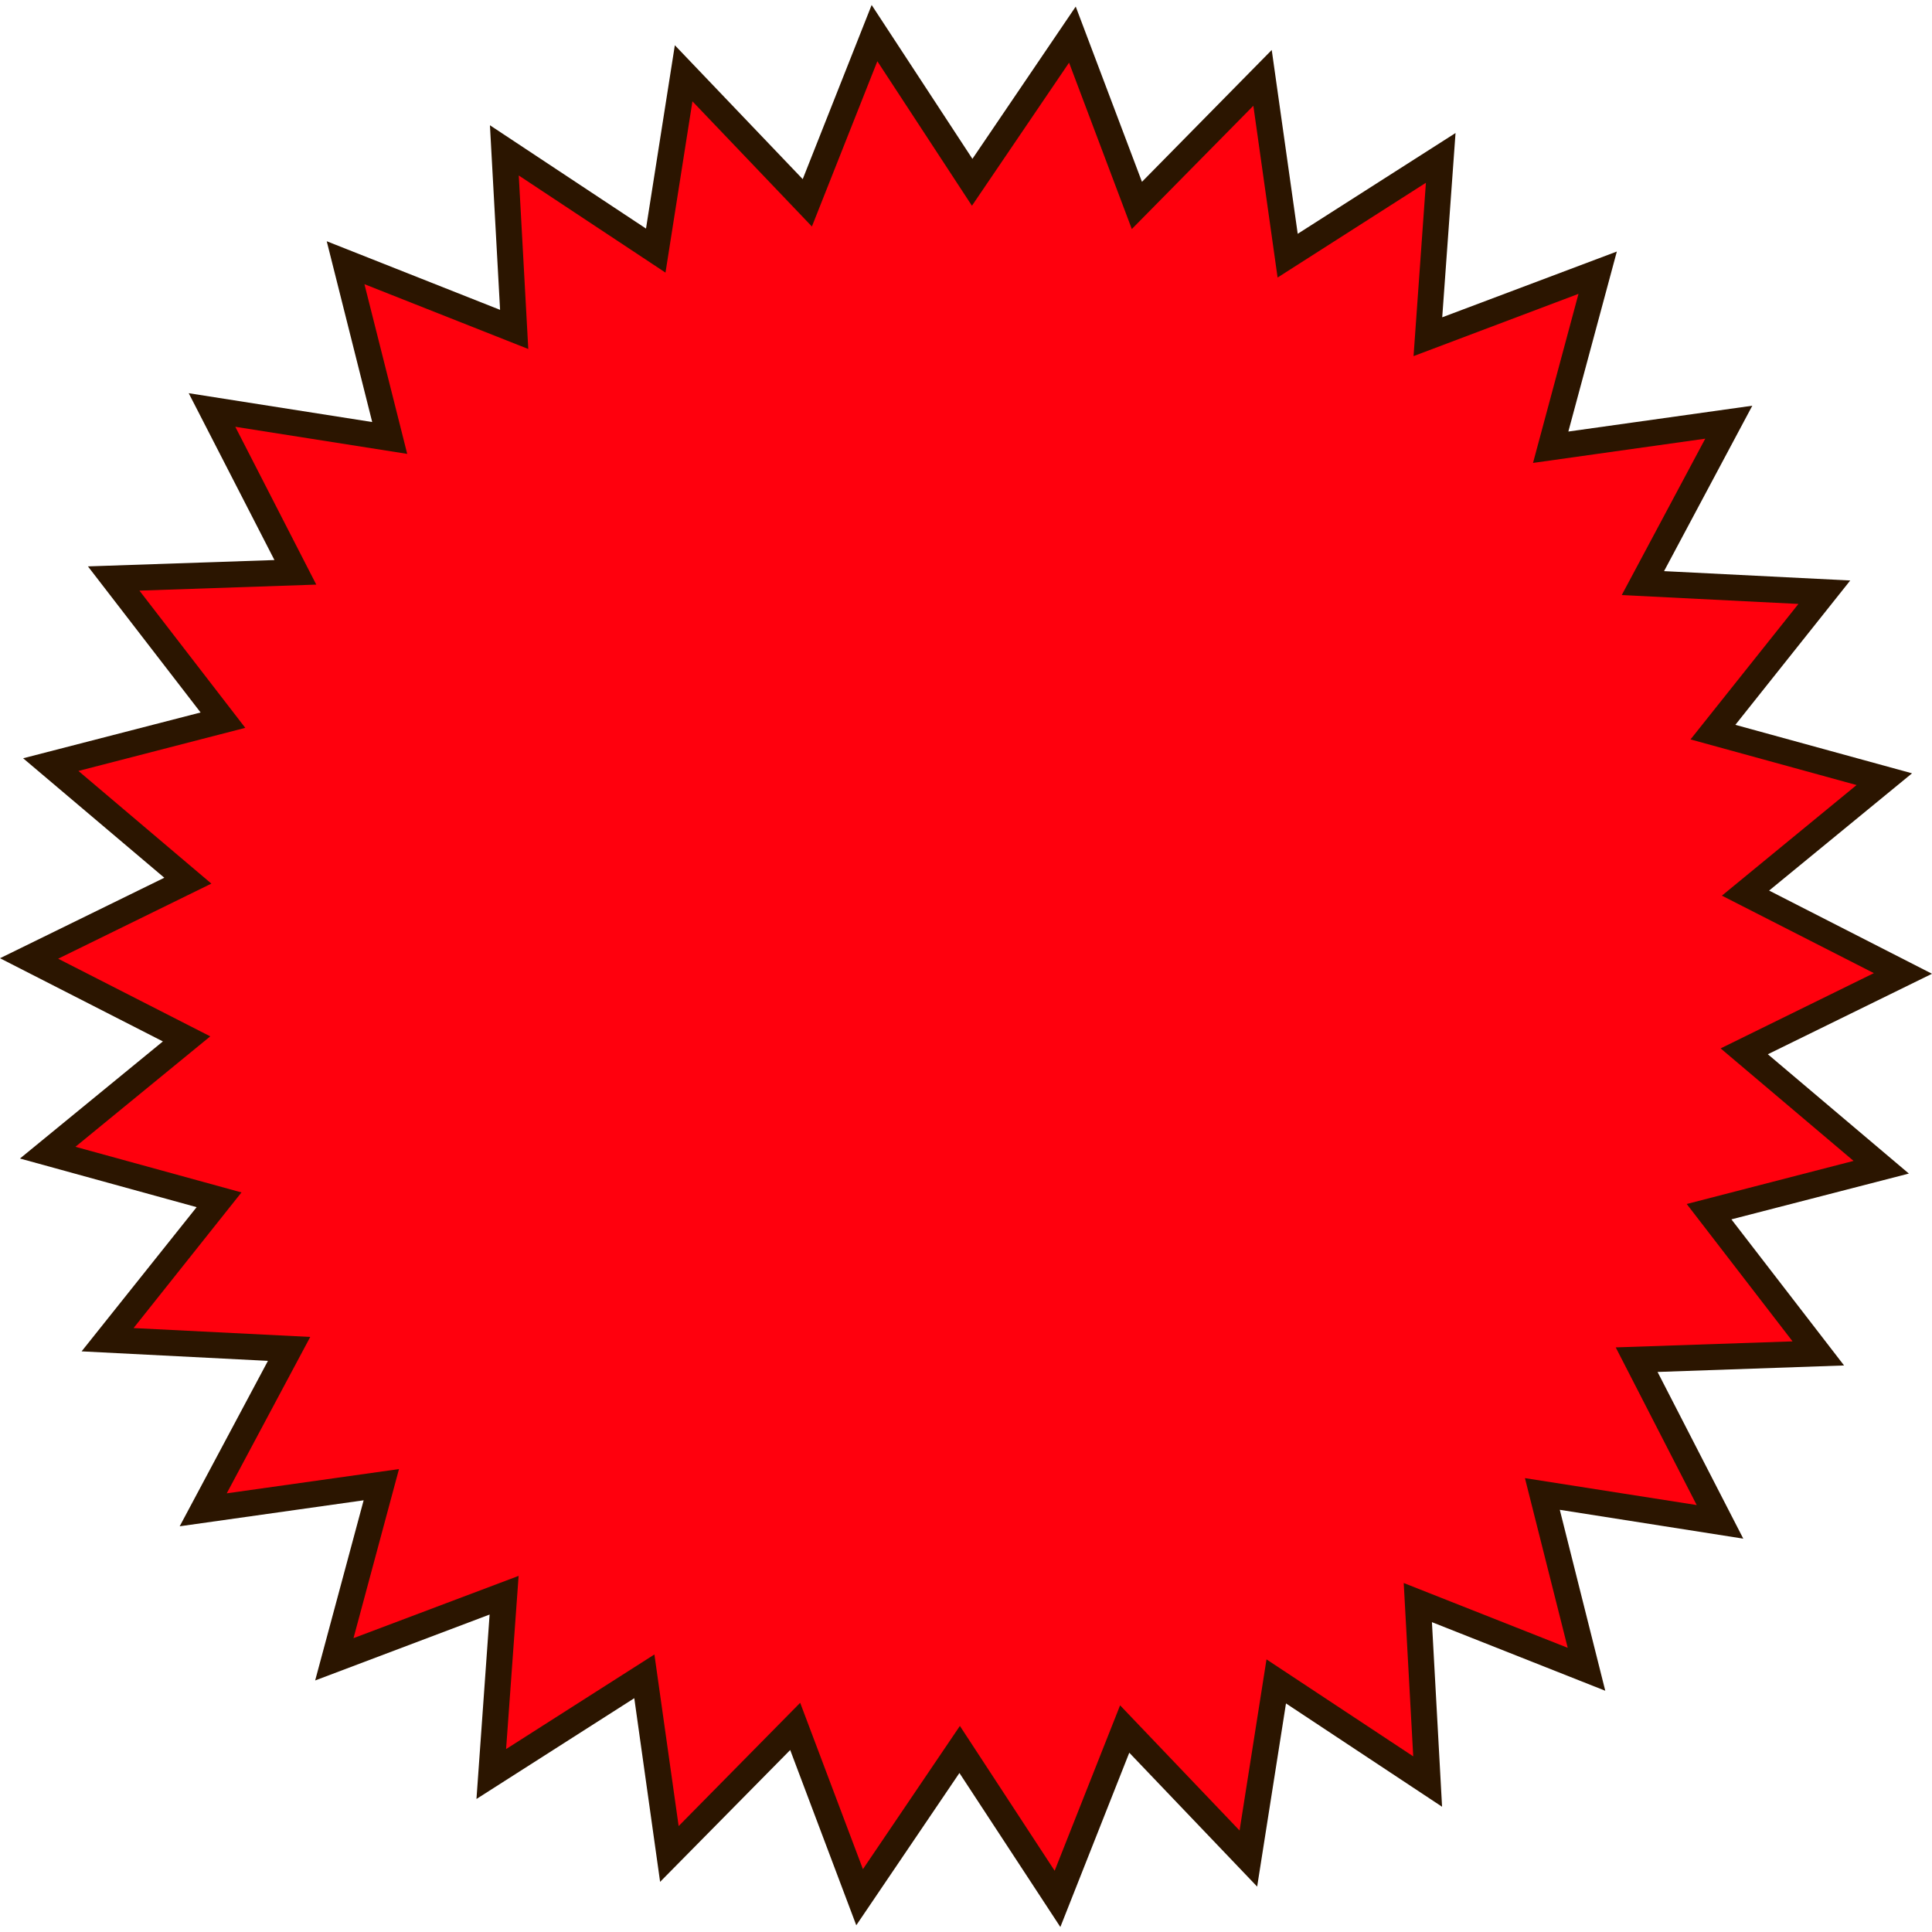 <?xml version="1.0" encoding="UTF-8"?><svg xmlns="http://www.w3.org/2000/svg" id="Isolation_Mode67b78e9bea961" data-name="Isolation Mode" viewBox="0 0 121.93 121.3" aria-hidden="true" width="121px" height="121px">
  <defs><linearGradient class="cerosgradient" data-cerosgradient="true" id="CerosGradient_id358f99904" gradientUnits="userSpaceOnUse" x1="50%" y1="100%" x2="50%" y2="0%"><stop offset="0%" stop-color="#d1d1d1"/><stop offset="100%" stop-color="#d1d1d1"/></linearGradient><linearGradient/>
    <style>
      .cls-1-67b78e9bea961{
        fill: #2b1500;
      }

      .cls-1-67b78e9bea961, .cls-2-67b78e9bea961{
        fill-rule: evenodd;
      }

      .cls-2-67b78e9bea961{
        fill: #ff000d;
      }
    </style>
  </defs>
  <polygon class="cls-1-67b78e9bea961" points="60.55 111.58 54.04 121.19 49.87 110.13 41.66 118.45 40.03 106.86 30.07 113.22 30.9 101.58 19.89 105.74 22.95 94.37 11.34 96.01 16.91 85.57 5.15 84.97 12.41 75.87 1.26 72.8 10.28 65.41 0 60.16 10.37 55.08 1.46 47.54 12.66 44.65 5.55 35.43 17.32 35.03 11.91 24.5 23.49 26.32 20.62 14.91 31.56 19.24 30.92 7.59 40.77 14.11 42.59 2.54 50.66 10.99 55.01 0 61.37 9.71 67.89 .1 72.07 11.16 80.26 2.84 81.9 14.44 91.86 8.08 91.02 19.71 102.04 15.56 98.98 26.92 110.59 25.29 105.02 35.73 116.77 36.32 109.52 45.43 120.67 48.49 111.65 55.89 121.93 61.14 111.57 66.22 120.47 73.75 109.27 76.64 116.38 85.86 104.61 86.27 110.02 96.79 98.44 94.97 101.31 106.39 90.37 102.06 91.01 113.71 81.16 107.19 79.34 118.75 71.27 110.3 66.92 121.3 60.55 111.58"/>
  <polygon class="cls-2-67b78e9bea961" points="108.59 65.85 118.26 61.1 108.67 56.21 117.17 49.23 106.69 46.35 113.5 37.8 102.35 37.24 107.62 27.37 96.75 28.9 99.62 18.23 89.21 22.16 89.99 11.22 80.63 17.2 79.1 6.36 71.43 14.14 67.47 3.64 61.34 12.67 55.37 3.55 51.24 13.98 43.7 6.08 42 16.89 32.74 10.76 33.34 21.71 23 17.62 25.7 28.33 14.85 26.62 19.96 36.58 8.8 36.96 15.48 45.62 4.95 48.34 13.34 55.45 3.67 60.19 13.27 65.09 4.76 72.06 15.24 74.94 8.43 83.5 19.58 84.06 14.31 93.93 25.18 92.4 22.31 103.07 32.73 99.14 31.94 110.07 41.3 104.1 42.83 114.93 50.5 107.15 54.46 117.65 60.58 108.61 66.56 117.75 70.69 107.31 78.23 115.21 79.93 104.41 89.19 110.53 88.59 99.59 98.94 103.68 96.24 92.97 107.08 94.67 101.97 84.72 113.13 84.34 106.45 75.67 116.98 72.95 108.59 65.85"/>
</svg>